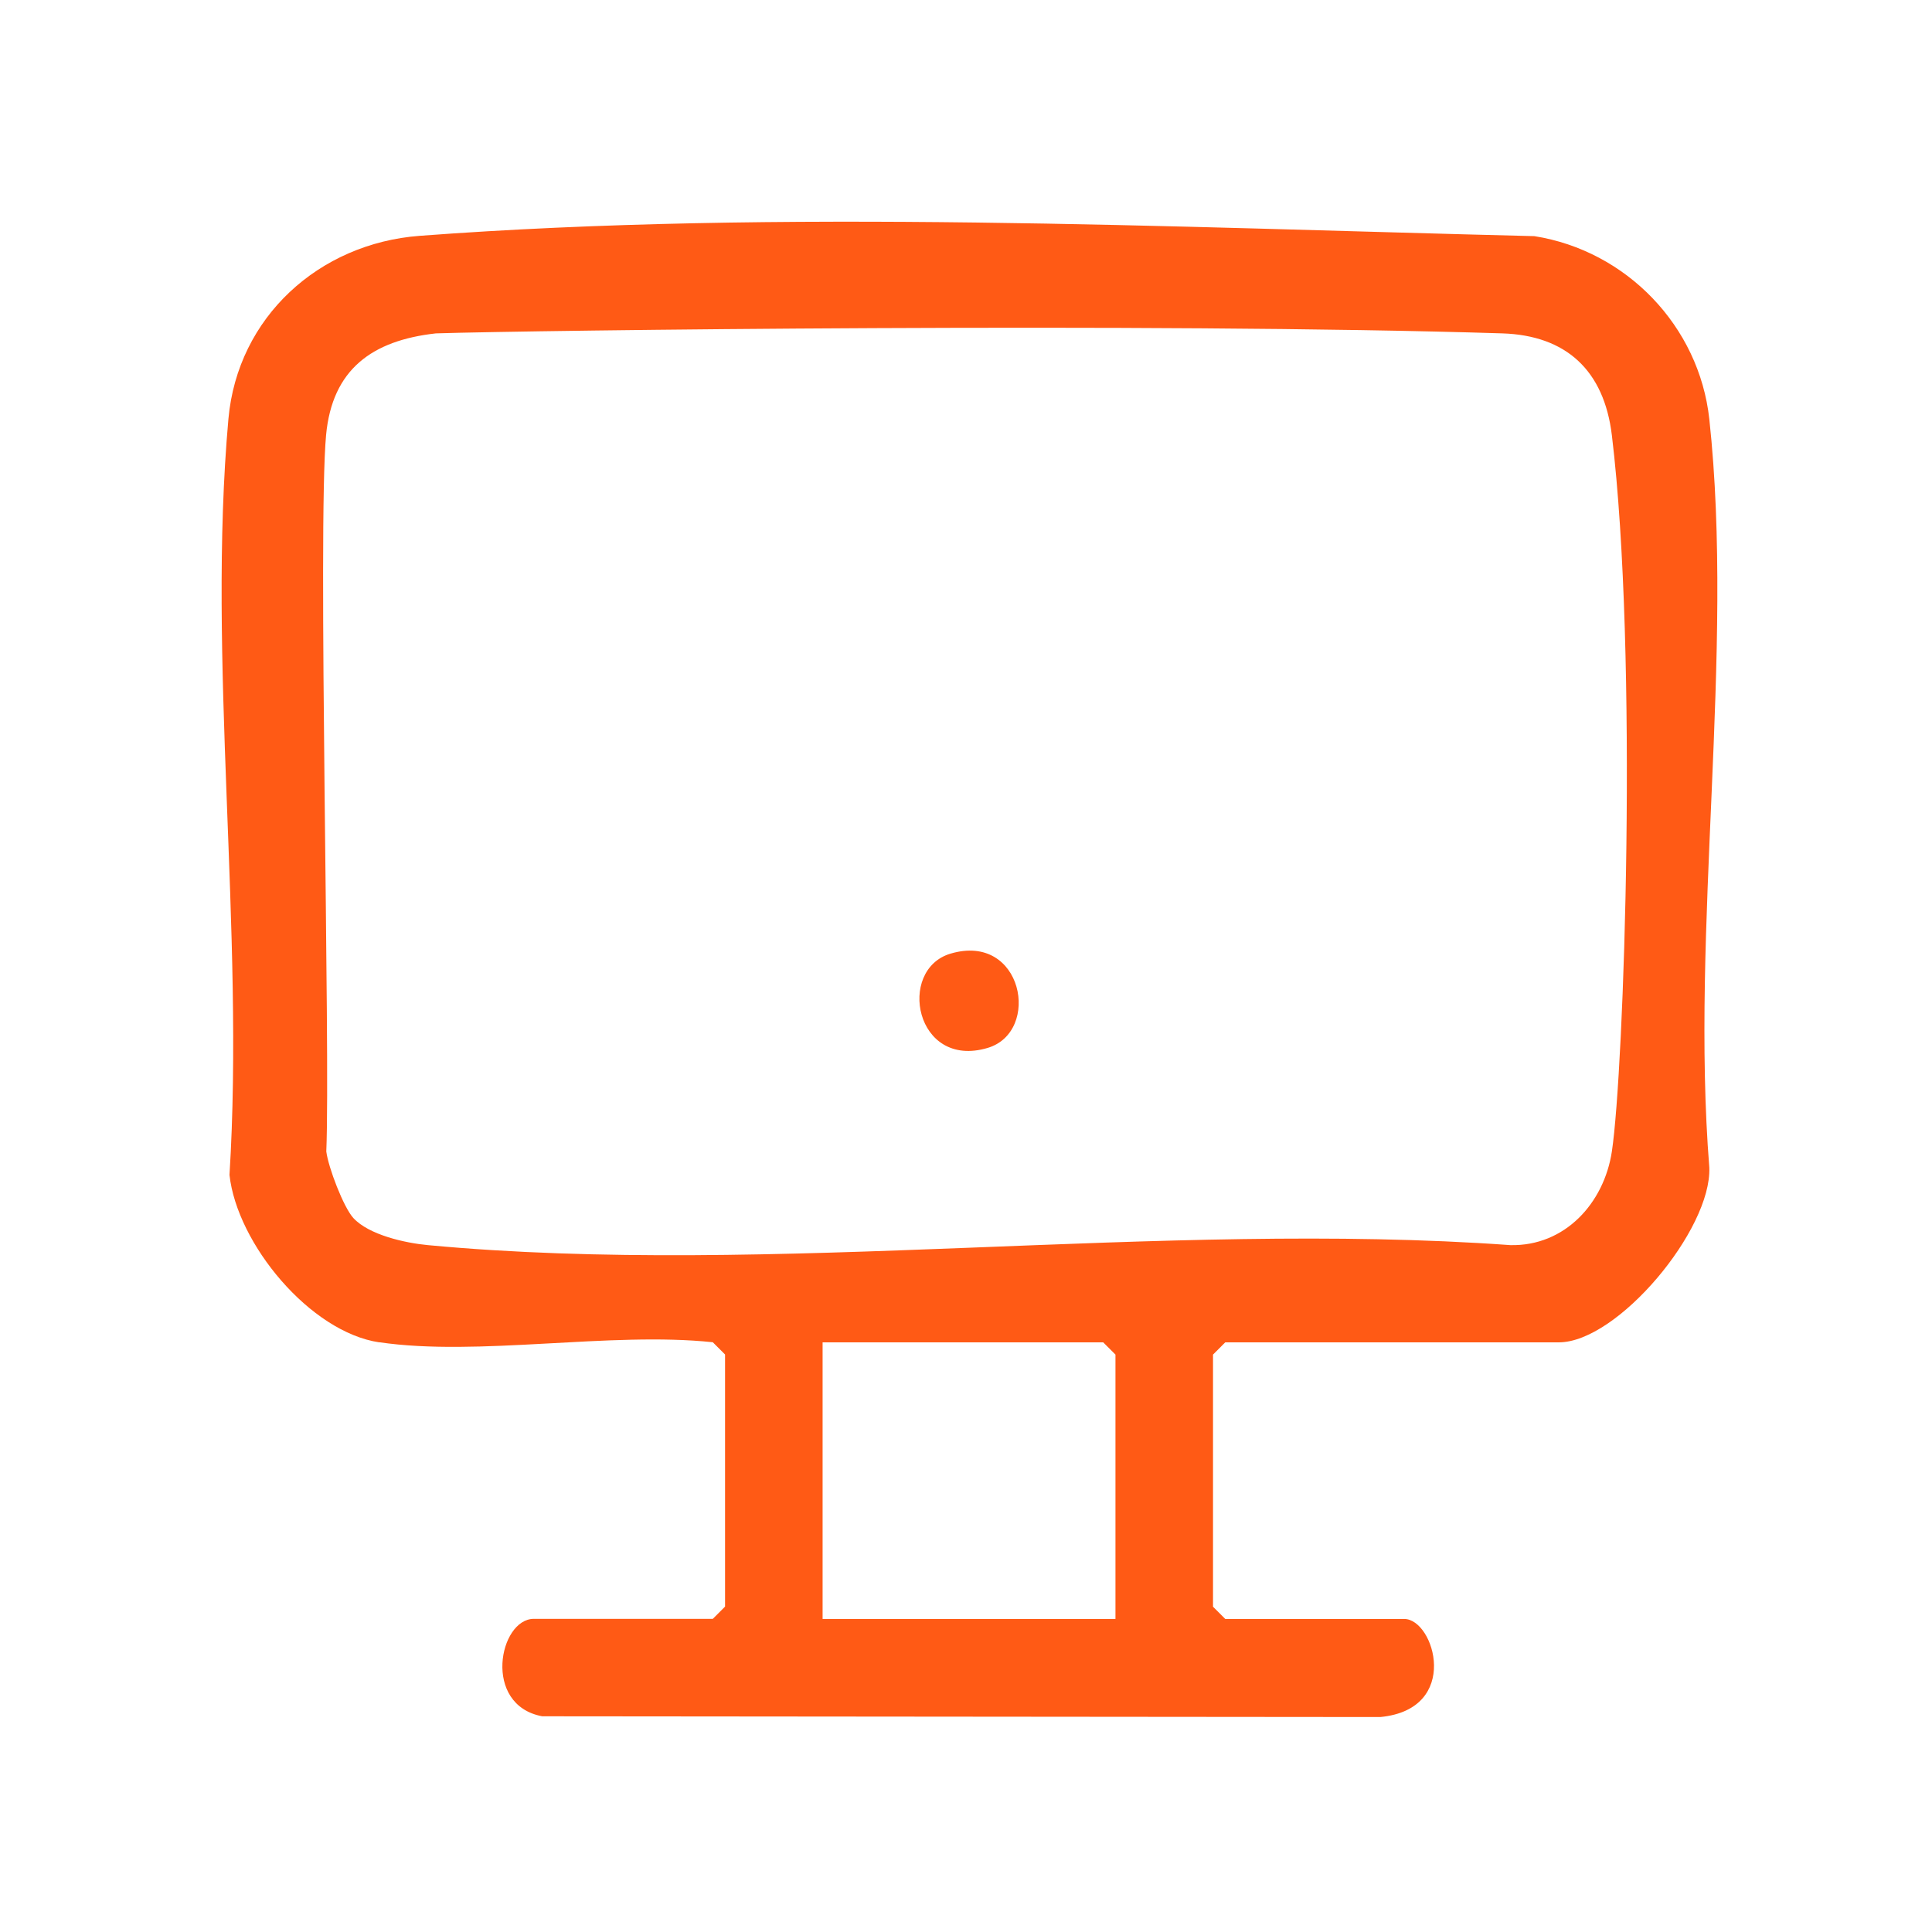 <?xml version="1.0" encoding="UTF-8"?>
<svg xmlns="http://www.w3.org/2000/svg" width="183" height="183" viewBox="0 0 183 183" fill="none">
  <g clip-path="url(#clip0_4072_43)">
    <path d="M35.927 127.148C29.377 126.178 22.457 117.818 21.737 111.288C23.177 88.228 19.597 62.398 21.637 39.668C22.507 30.028 30.227 23.058 39.747 22.338C73.767 19.778 110.927 21.528 145.337 22.368C154.057 23.748 160.947 30.888 161.907 39.698C164.307 61.788 160.107 88.048 161.907 110.588C162.137 116.468 153.217 127.148 147.647 127.148H116.057L114.897 128.308V152.188L116.057 153.348H133.007C135.877 153.348 138.417 161.898 130.747 162.638L51.357 162.568C45.657 161.498 47.277 153.338 50.567 153.338H67.517L68.677 152.178V128.298L67.517 127.138C57.797 126.108 45.287 128.518 35.927 127.138V127.148ZM33.467 115.368C34.947 116.978 38.377 117.738 40.527 117.938C72.977 120.988 110.117 115.568 143.057 117.938C148.227 118.058 151.937 113.958 152.677 109.068C153.837 101.358 155.187 62.018 152.677 41.228C151.937 35.078 148.337 31.768 142.297 31.578C109.427 30.538 50.277 31.288 41.287 31.578C35.247 32.248 31.467 34.988 30.887 41.208C30.077 49.918 31.307 99.548 30.907 109.068C31.097 110.578 32.537 114.348 33.467 115.368ZM105.657 153.348V128.308L104.497 127.148H77.917V153.348H105.657Z" fill="#FF5A15"></path>
    <path d="M90.03 90.33C96.9 88.29 98.65 97.74 93.55 99.26C86.68 101.3 84.93 91.85 90.03 90.33Z" fill="#FF5A15"></path>
  </g>
  <defs>
    <clipPath id="clip0_4072_43">
      <rect width="141.67" height="141.64" fill="white" transform="translate(21 21)"></rect>
    </clipPath>
  </defs>
</svg>
